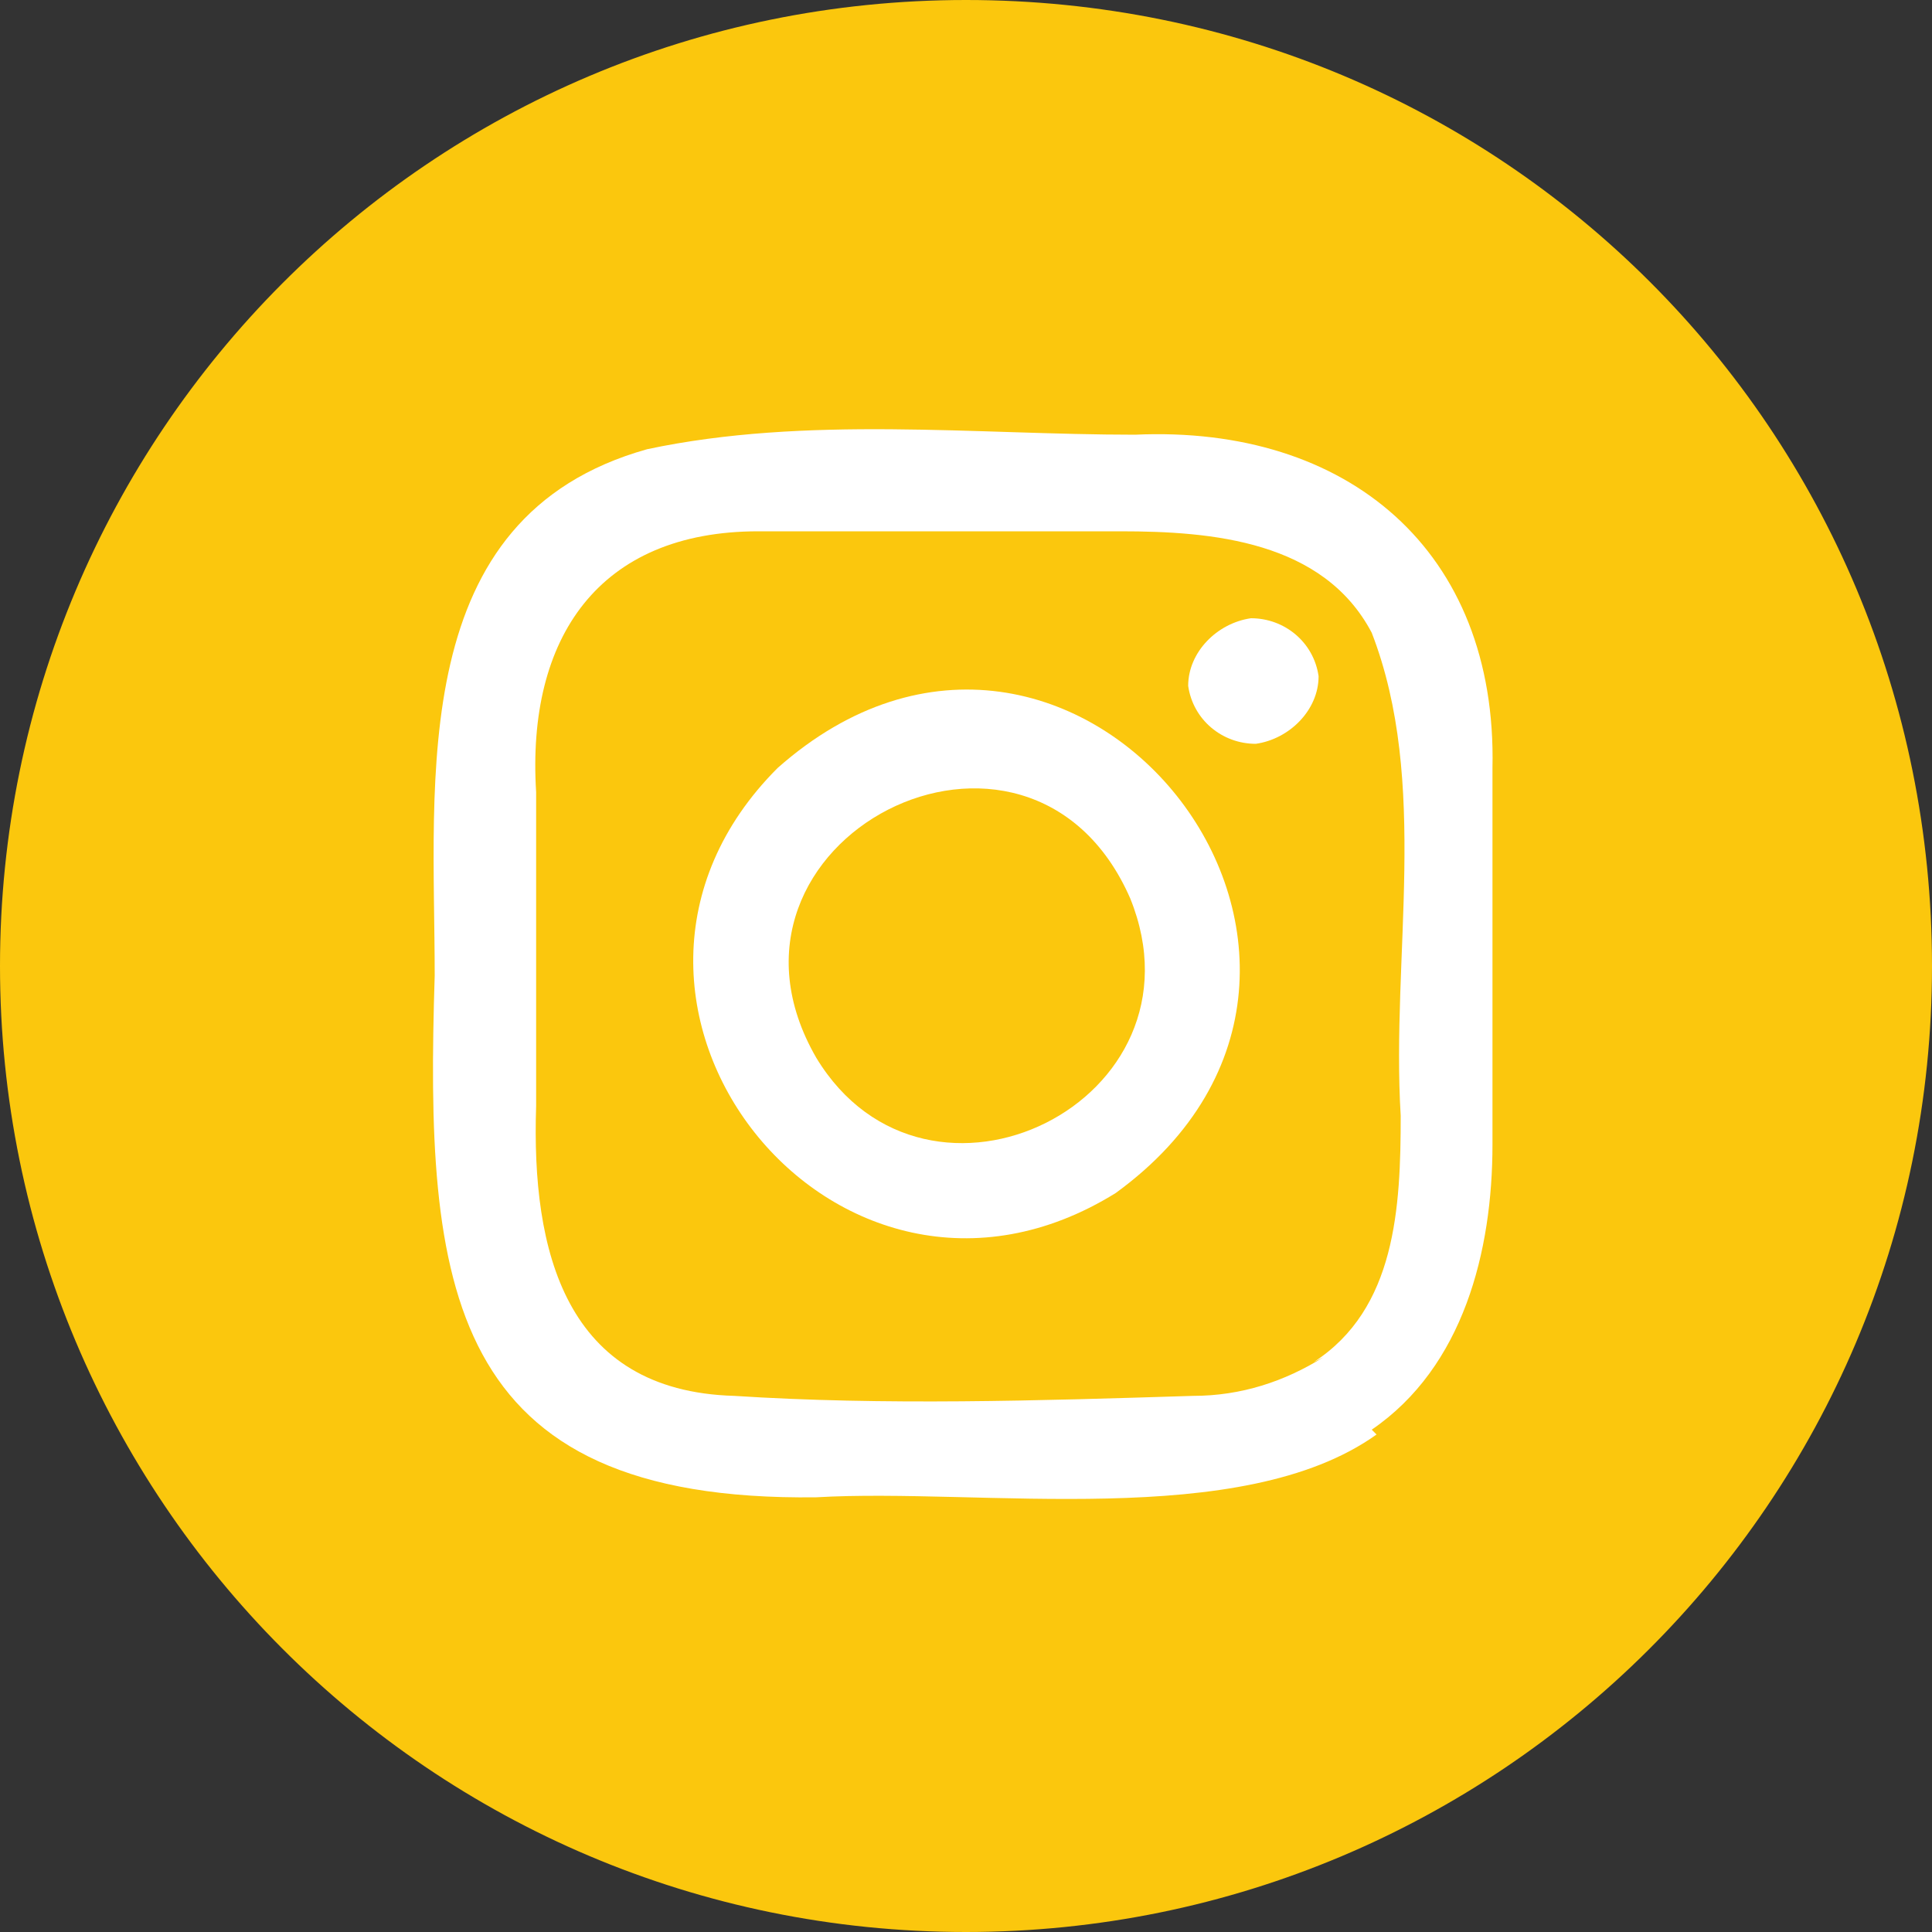 <?xml version="1.0" encoding="UTF-8"?>
<svg id="Layer_2" xmlns="http://www.w3.org/2000/svg" xmlns:xlink="http://www.w3.org/1999/xlink" version="1.1" viewBox="0 0 40 40">
  <rect x="0" y="0" width="40" height="40" fill="#333333" stroke="none"/>
  <!-- Generator: Adobe Illustrator 29.8.2, SVG Export Plug-In . SVG Version: 2.1.1 Build 3)  -->
  <defs>
    <style>
      .st0 {
        fill: none;
      }

      .st1 {
        fill: #fbc70d;
      }

      .st2 {
        fill: #fff;
      }

      .st3 {
        clip-path: url(#clippath);
      }
    </style>
    <clipPath id="clippath">
      <rect class="st0" width="40" height="40"/>
    </clipPath>
  </defs>
  <g id="Layer_1-2">
    <g id="Group_10">
      <g class="st3">
        <g id="Group_9">
          <path id="Path_53" class="st1" d="M20,40h0C8.9,40,0,31,0,20S8.9,0,20,0s20,8.9,20,20-9,20-20,20"/>
          <path id="Path_54" class="st2" d="M28.5,29.7c-2.8,2-8.2,1.1-11.6,1.3-7.7.1-8.1-4.4-7.9-10.8,0-4.1-.6-9.5,4.4-10.9,3.3-.7,6.8-.3,10.1-.3,4.4-.2,7.5,2.4,7.4,6.9,0,2.6,0,5.2,0,7.8,0,2.2-.6,4.6-2.5,5.9M27.2,28.2c1.7-1.1,1.8-3.2,1.8-5.1-.2-3.3.6-6.9-.6-10-1-1.9-3.3-2.1-5.2-2.1-2.5,0-5,0-7.5,0-3.3,0-4.8,2.2-4.6,5.4,0,2.1,0,4.3,0,6.5-.1,3,.6,5.9,4.1,6,3.1.2,6.3.1,9.5,0,1,0,1.9-.3,2.7-.8"/>
          <path id="Path_55" class="st2" d="M23.1,24.7c-5.8,3.6-11.8-4-7-8.8,6.1-5.4,13.6,4,7,8.8M16.9,21.9c2.3,3.8,8.2.9,6.5-3.3-2.1-4.8-9.1-1.2-6.5,3.3"/>
          <path id="Path_56" class="st2" d="M24.6,14.2c0-.7.6-1.3,1.3-1.4.7,0,1.3.5,1.4,1.2,0,.7-.6,1.3-1.3,1.4-.7,0-1.3-.5-1.4-1.2"/>
        </g>
      </g>
    </g>
  </g>
</svg>